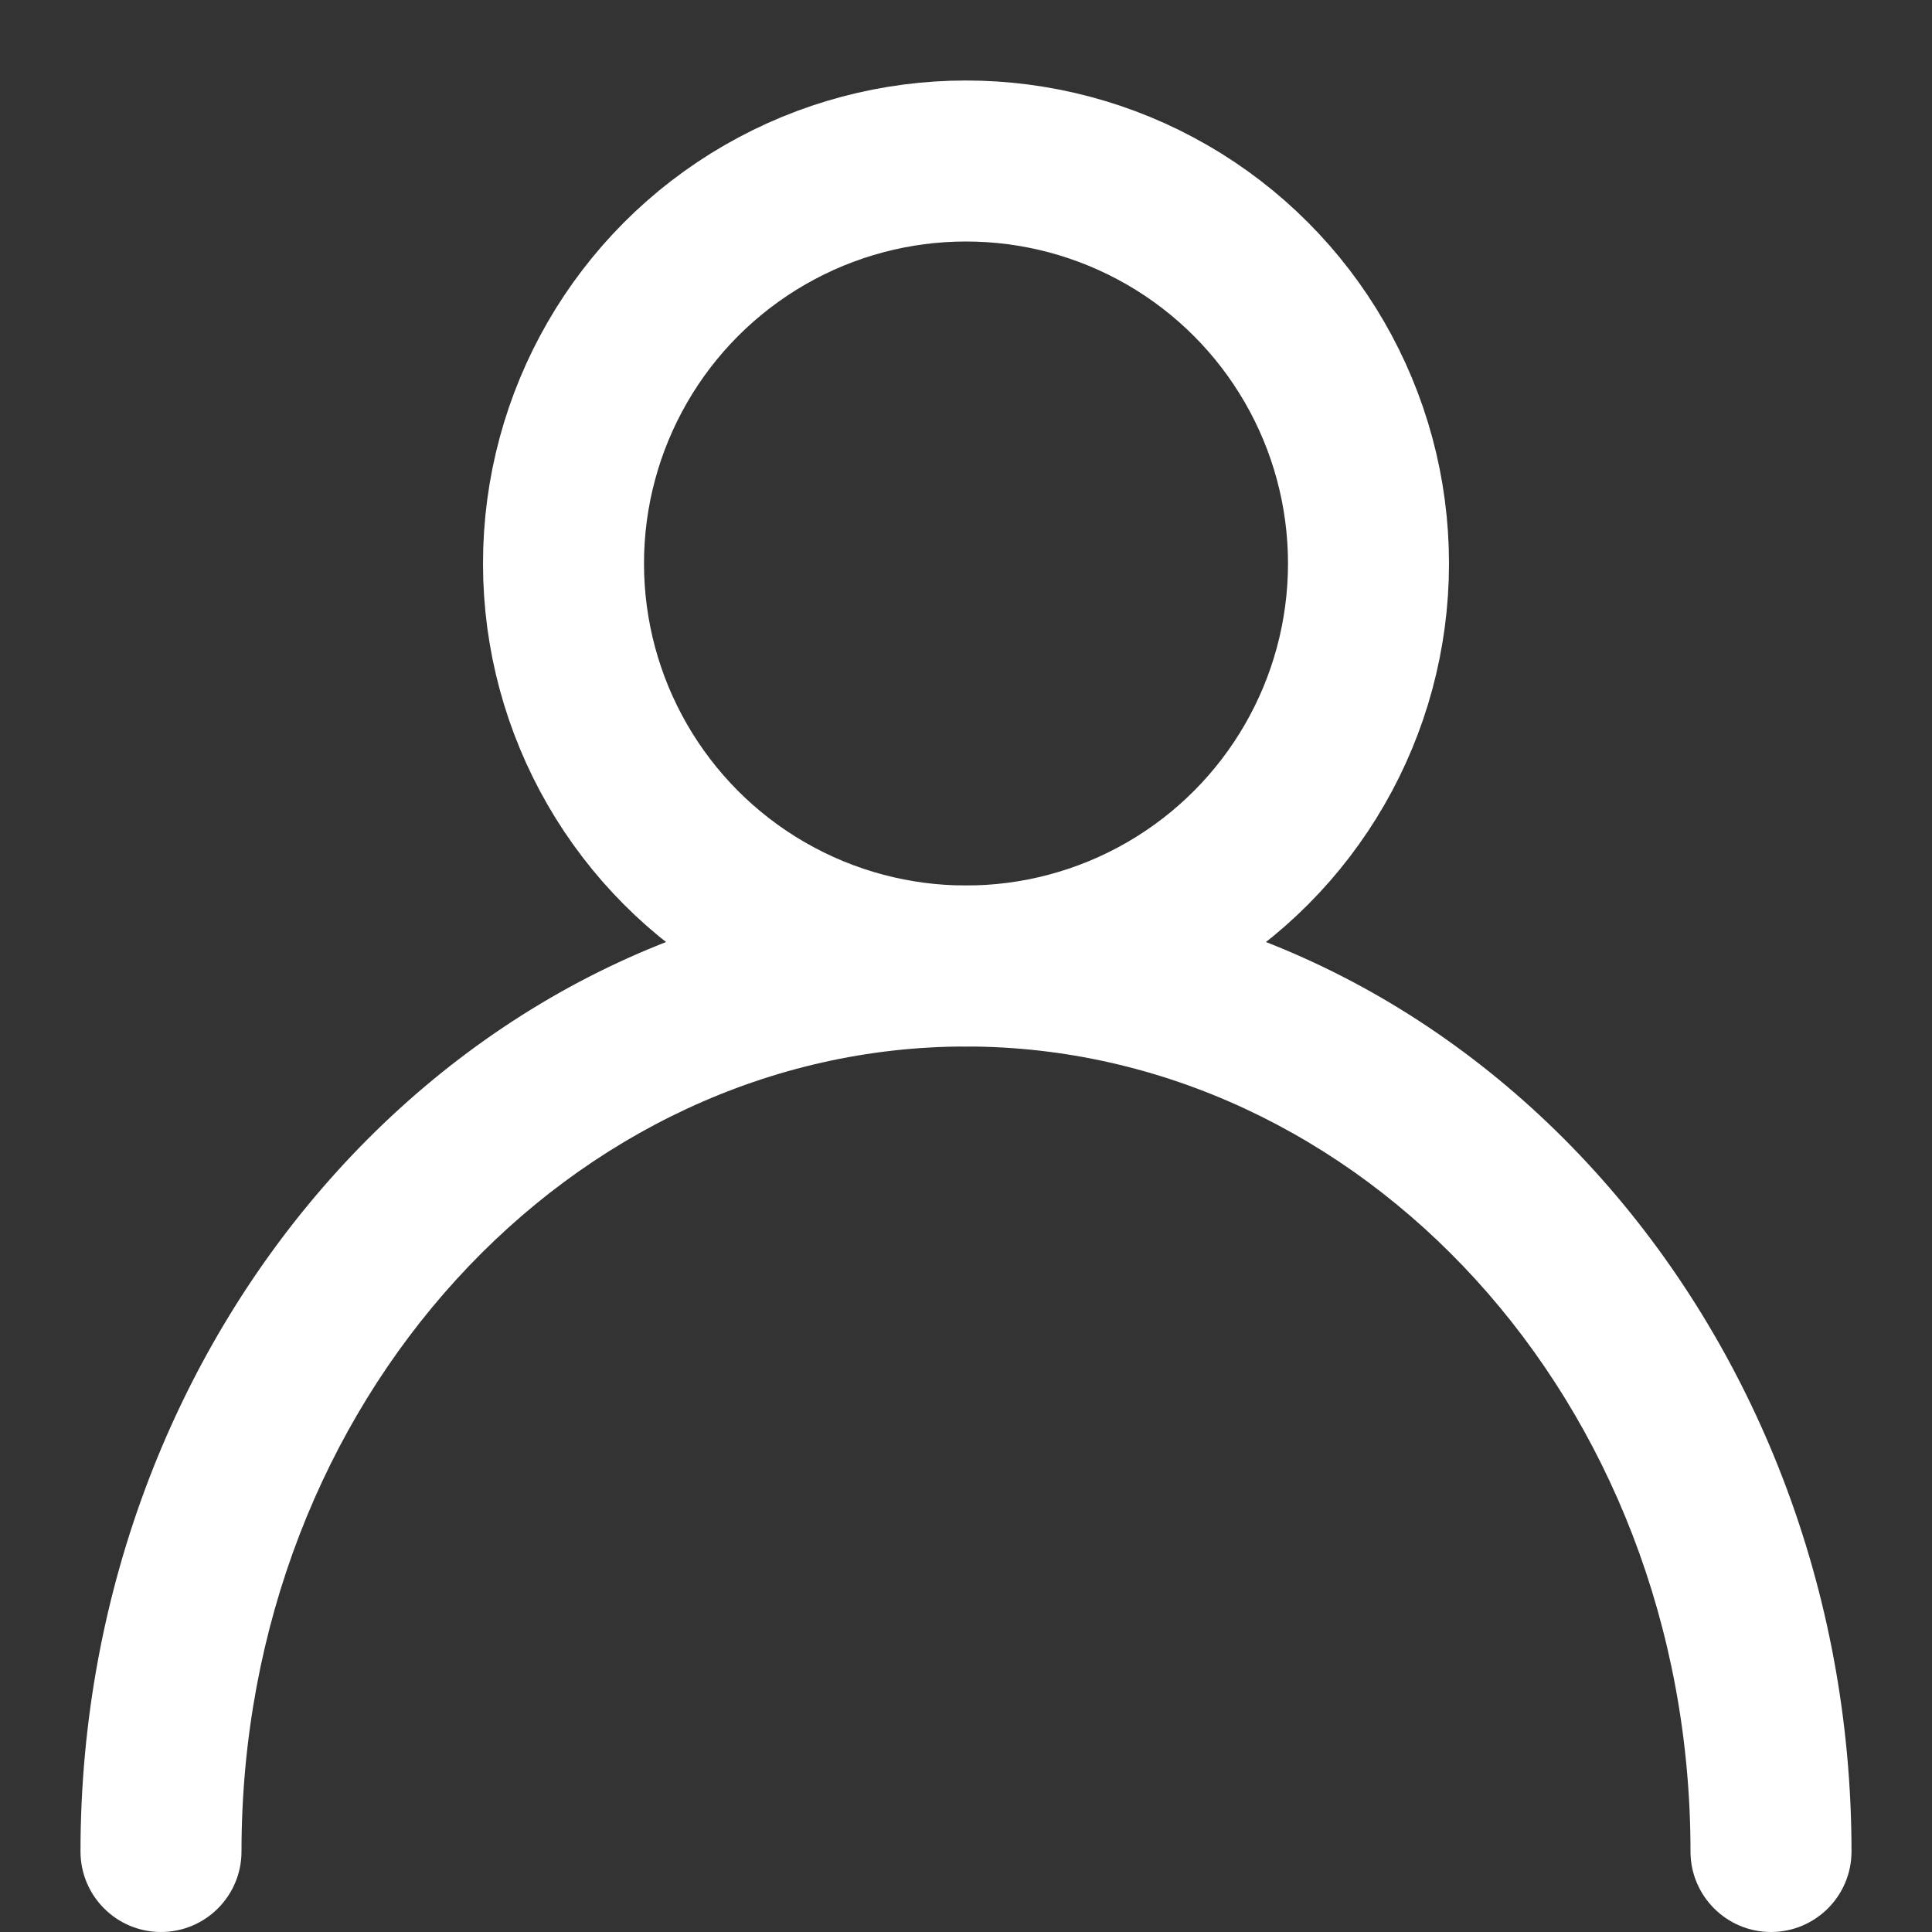 <svg width="24" height="24" viewBox="0 0 24 24" fill="none" xmlns="http://www.w3.org/2000/svg">
<rect x="0" y="0" width="24" height="24" fill="#333333" stroke="none"/>
<circle cx="12" cy="7" r="5" stroke="white" stroke-width="2"/>
<path d="M1 23C1 23.552 1.448 24 2 24C2.552 24 3 23.552 3 23H1ZM21 23C21 23.552 21.448 24 22 24C22.552 24 23 23.552 23 23H21ZM3 23C3 17.385 7.117 13 12 13V11C5.837 11 1 16.464 1 23H3ZM12 13C16.883 13 21 17.385 21 23H23C23 16.464 18.163 11 12 11V13Z" fill="white"/>
</svg>
